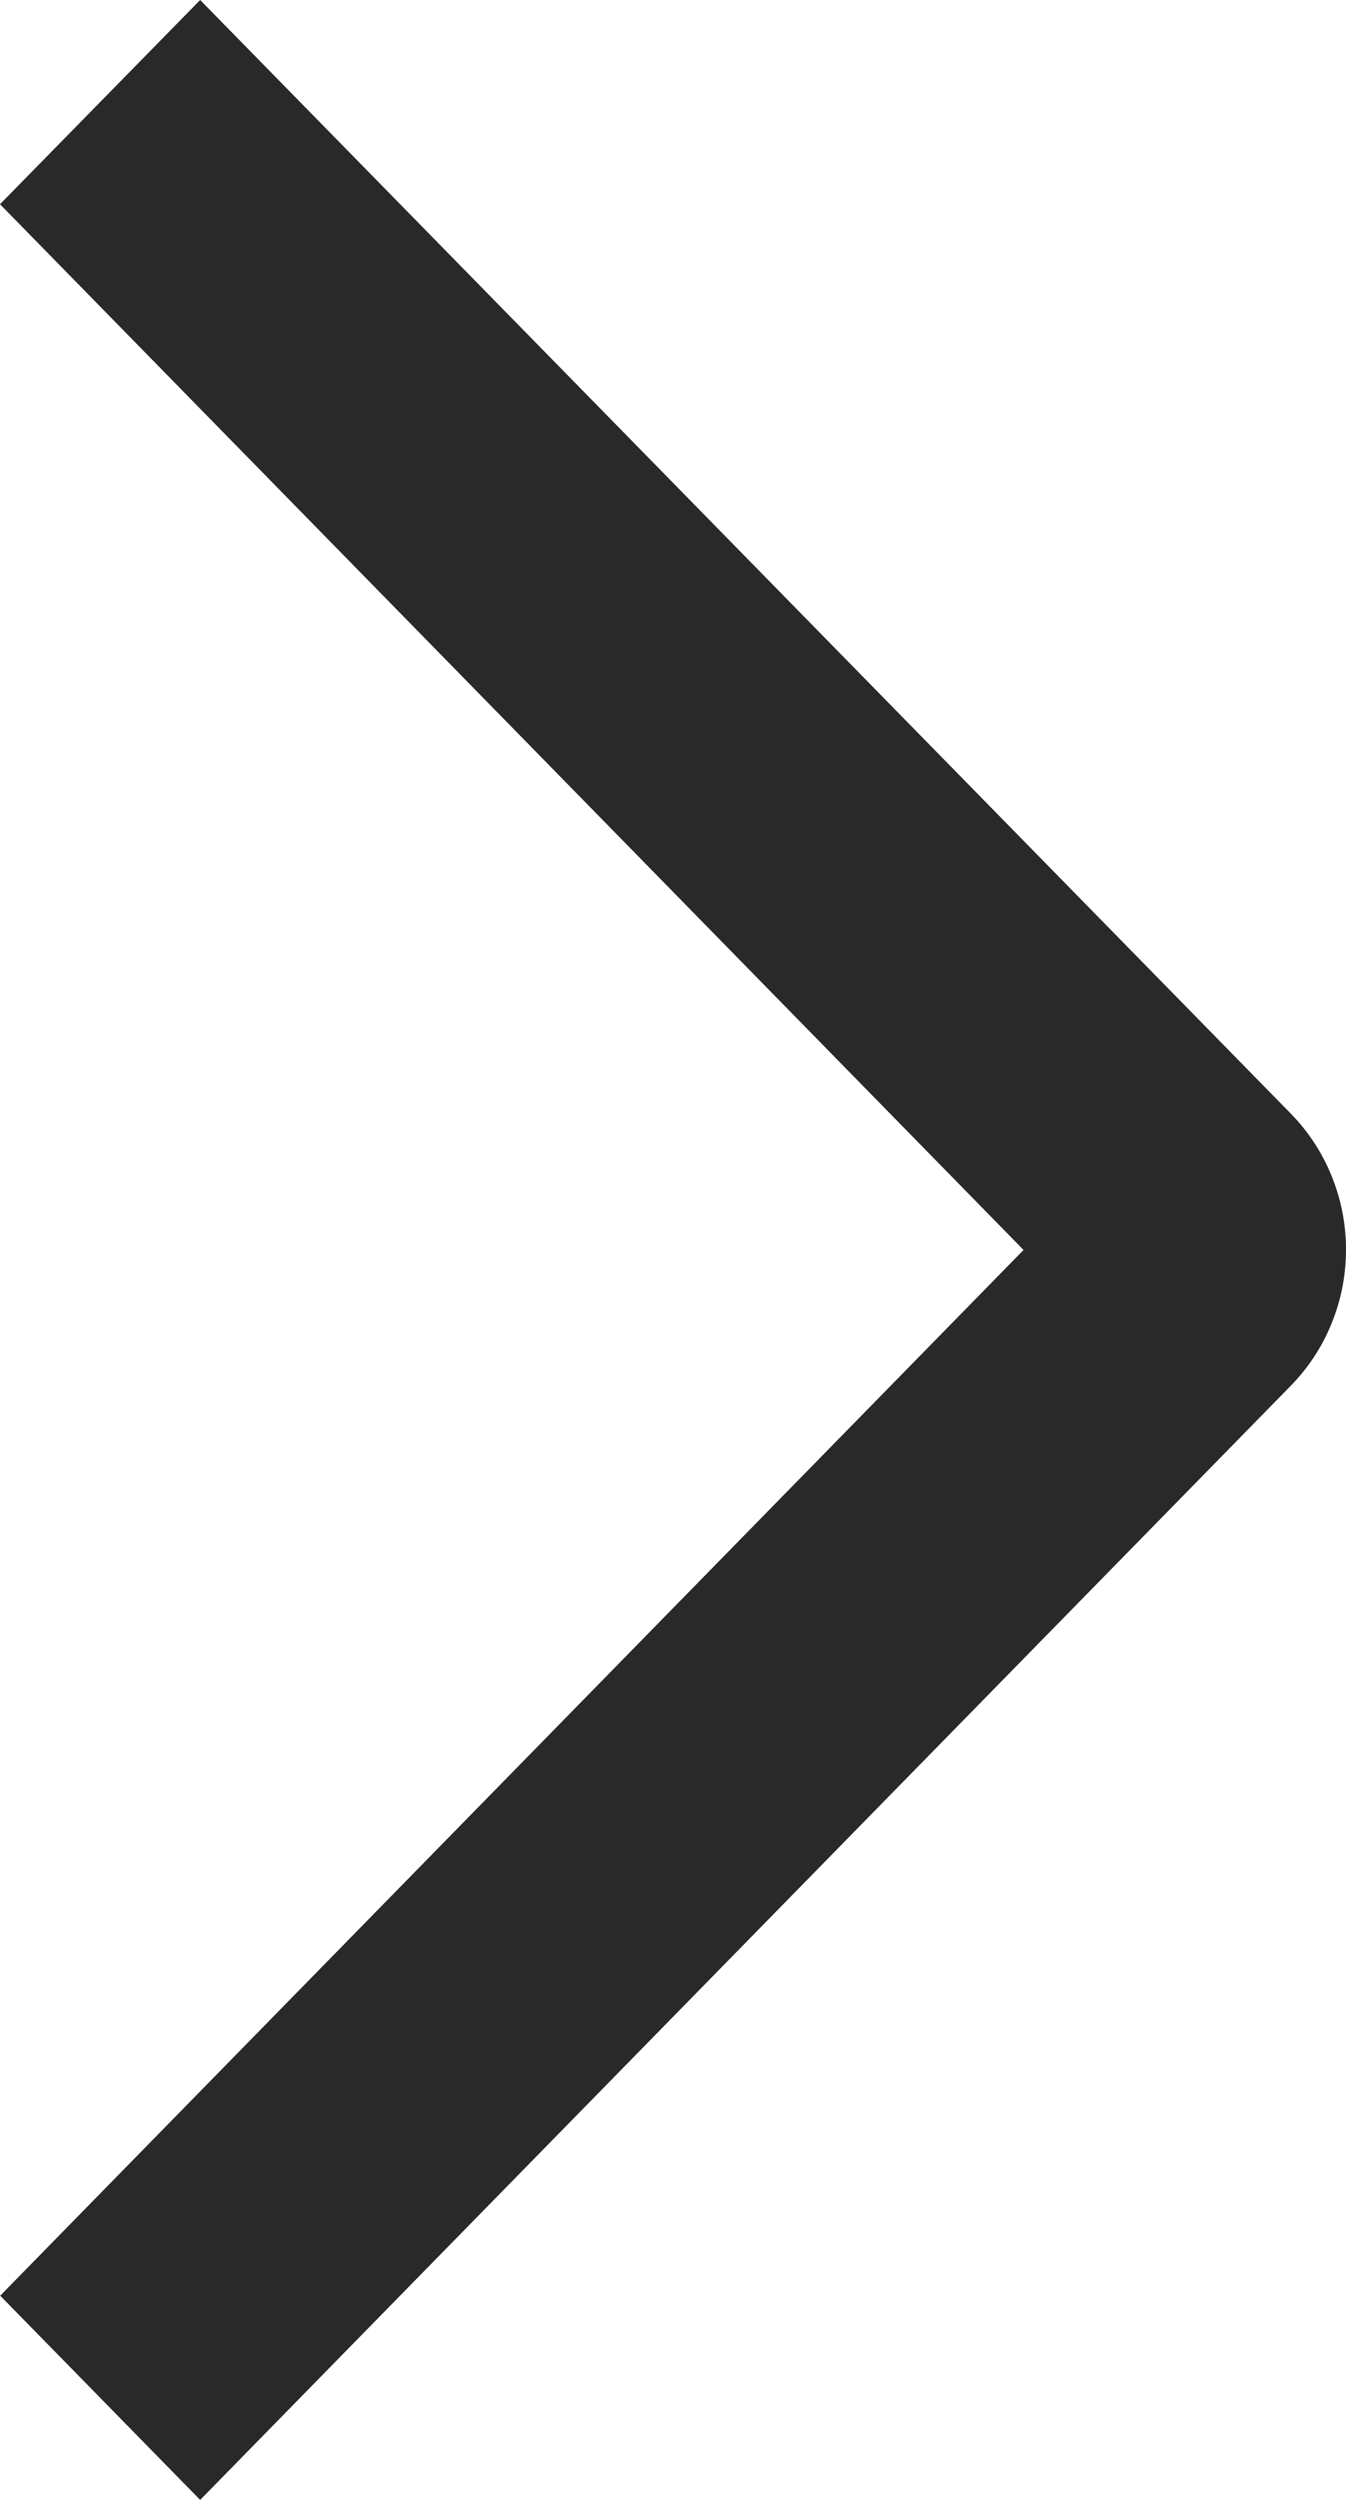 <?xml version="1.0" encoding="UTF-8"?> <svg xmlns="http://www.w3.org/2000/svg" width="7" height="13" viewBox="0 0 7 13" fill="none"><path d="M0 1.062L1.041 -1.78814e-07L6.712 5.79C6.803 5.883 6.876 5.993 6.925 6.115C6.975 6.237 7 6.367 7 6.498C7 6.63 6.975 6.76 6.925 6.882C6.876 7.004 6.803 7.114 6.712 7.207L1.041 13L0.001 11.938L5.323 6.5L0 1.062Z" fill="#292929"></path></svg> 